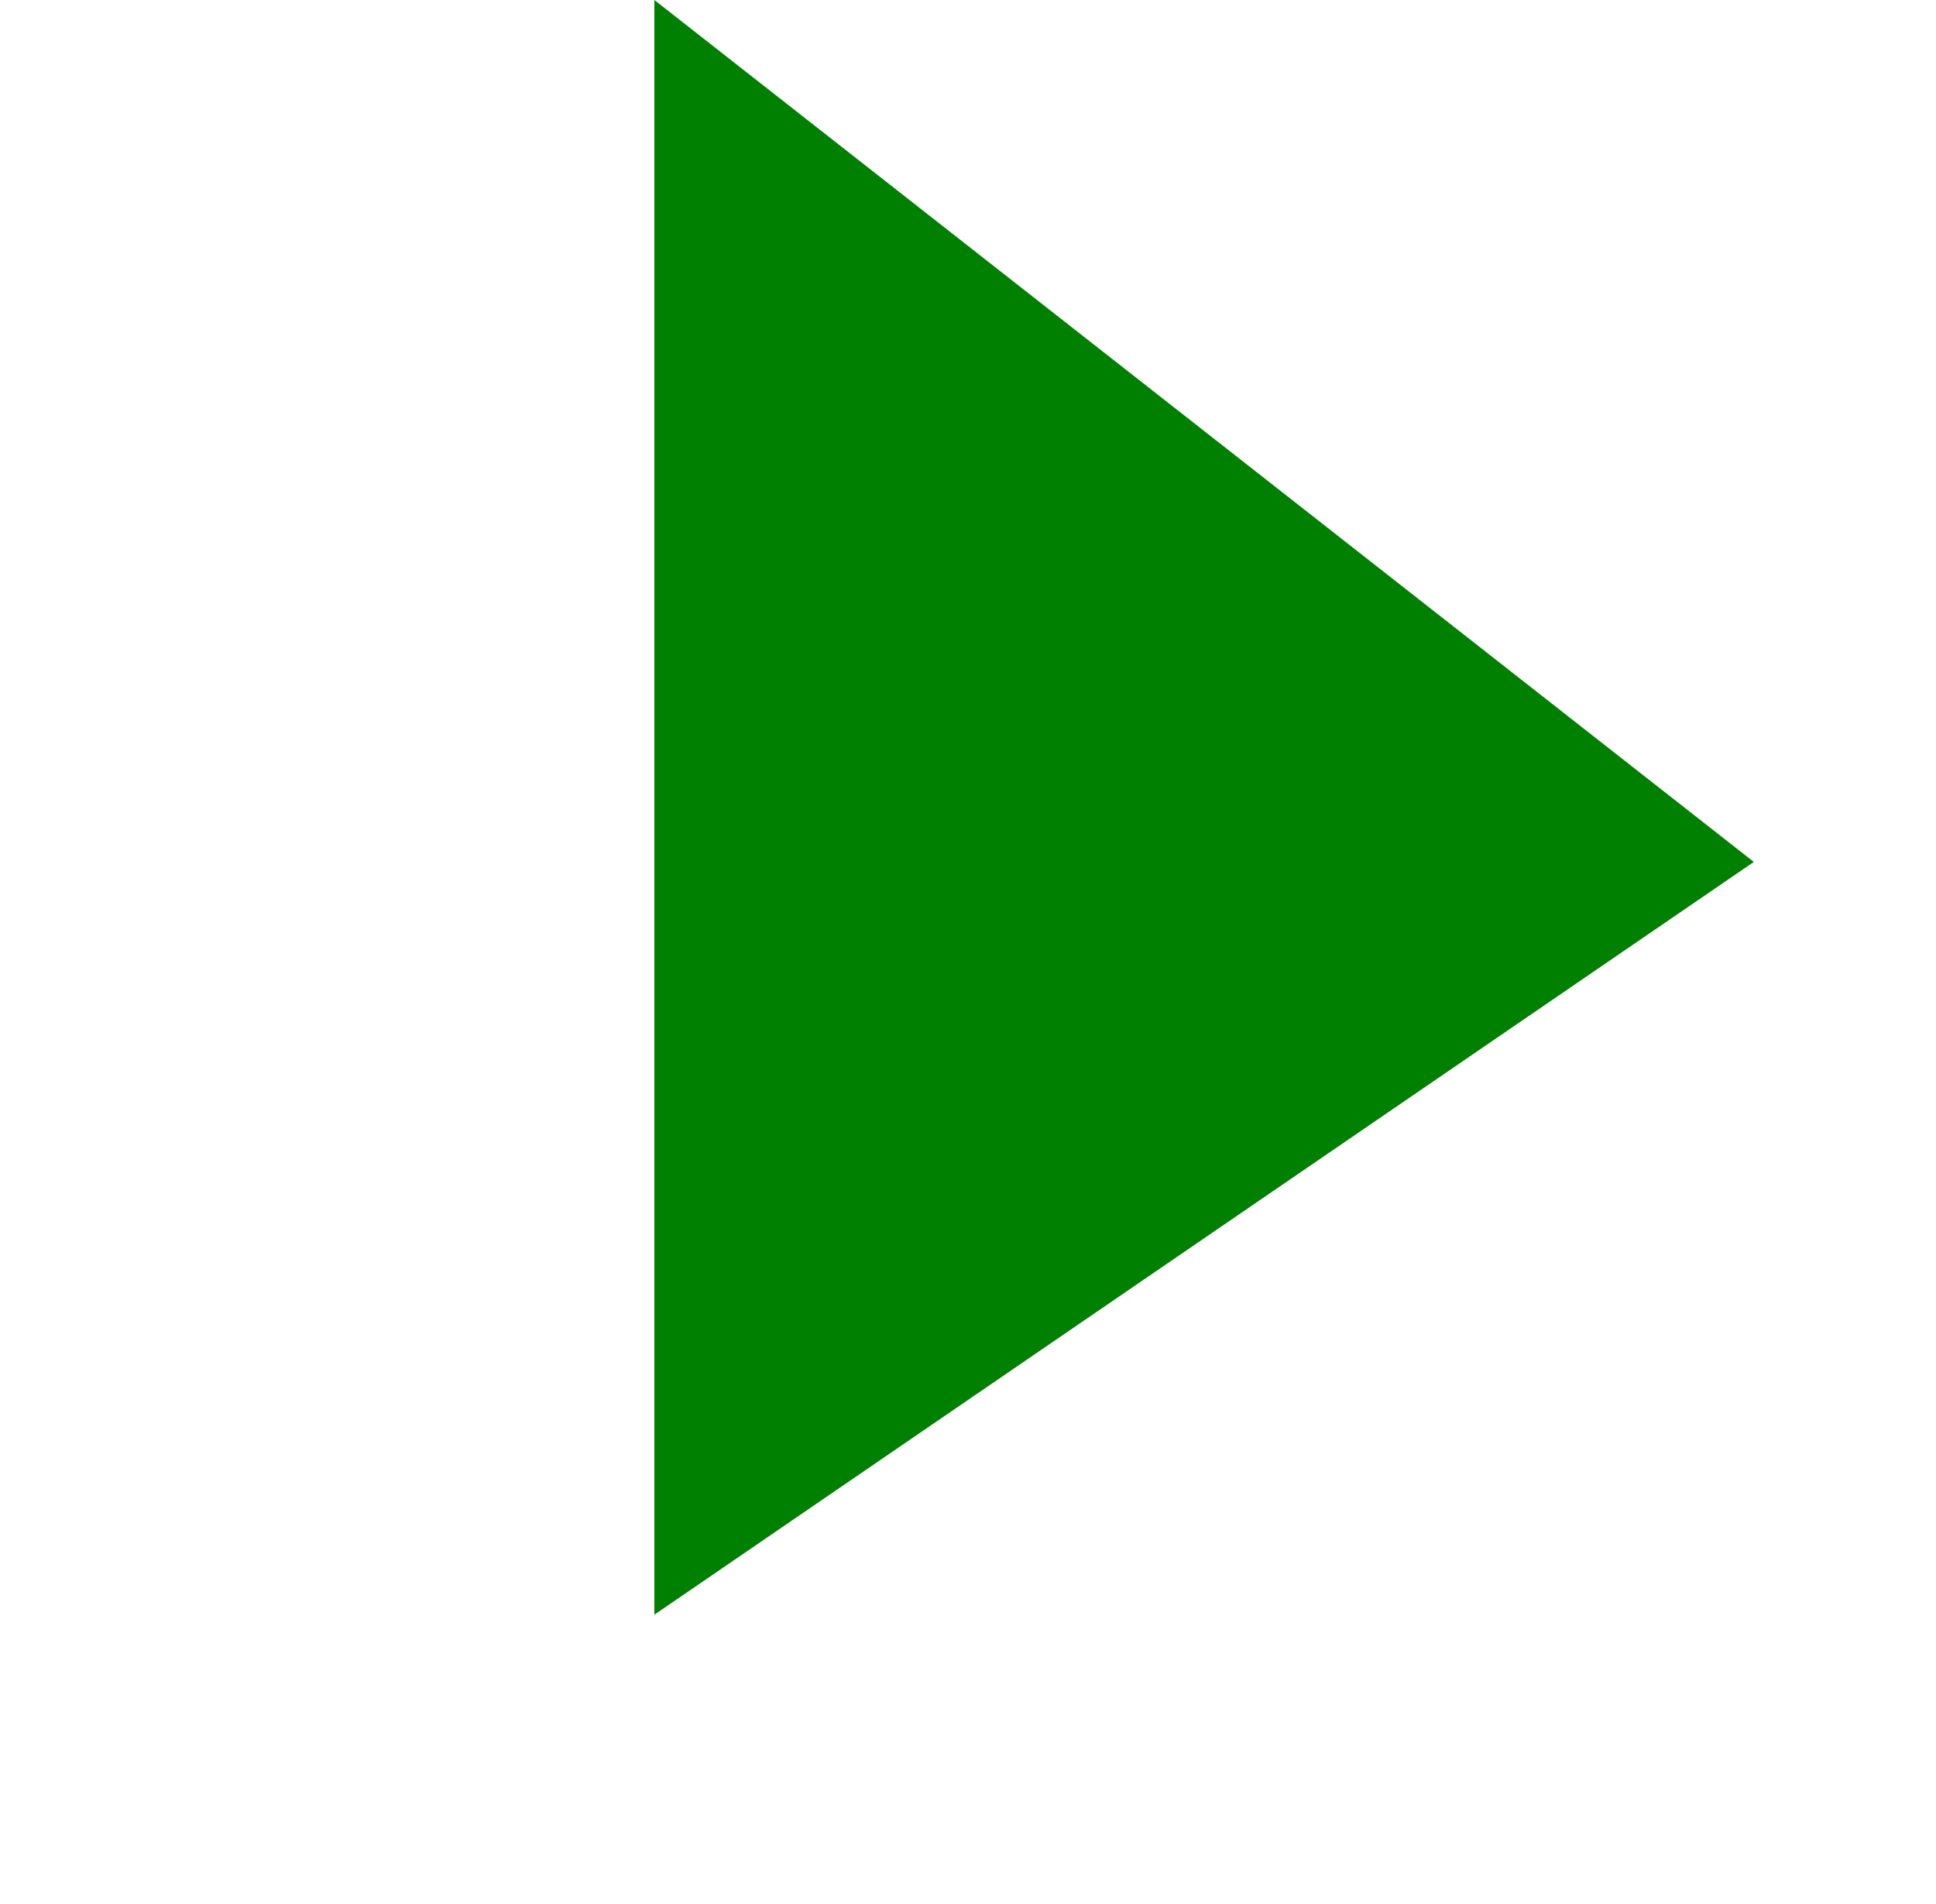 <?xml version="1.0" encoding="utf-8"?>
<!-- Generator: Adobe Illustrator 16.0.0, SVG Export Plug-In . SVG Version: 6.00 Build 0)  -->
<!DOCTYPE svg PUBLIC "-//W3C//DTD SVG 1.1//EN" "http://www.w3.org/Graphics/SVG/1.1/DTD/svg11.dtd">
<svg version="1.1" id="Layer_1" xmlns="http://www.w3.org/2000/svg" xmlns:xlink="http://www.w3.org/1999/xlink" x="0px" y="0px"
	 width="20.5px" height="20.167px" viewBox="0 0 20.5 20.167" enable-background="new 0 0 20.5 20.167" xml:space="preserve">
<polygon fill="#008000" points="6.929,0 6.929,17.1 18.571,9.128 "/>
</svg>
